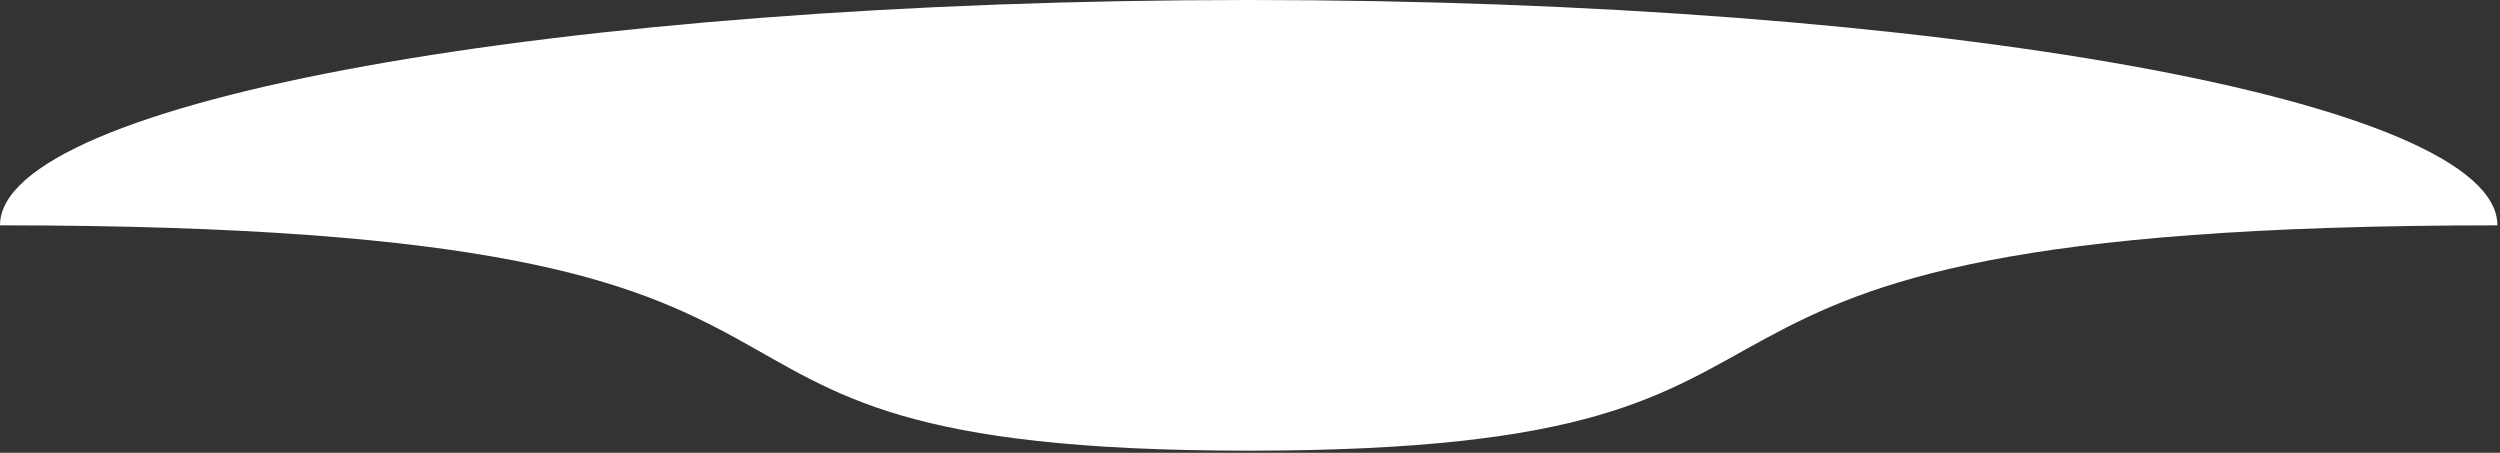 <?xml version="1.0" encoding="UTF-8"?> <svg xmlns="http://www.w3.org/2000/svg" width="795" height="144" viewBox="0 0 795 144" fill="none"><rect x="0" y="0" width="795" height="144" fill="#333333" stroke="none"/><path d="M-0.001 71.656C-0.001 32.082 177.782 -8.67758e-05 397.087 -0C616.393 -0 794.176 32.082 794.176 71.656C484.447 71.656 616.393 143.313 397.087 143.313C177.782 143.313 313.699 71.656 -0.001 71.656Z" fill="white"></path></svg> 